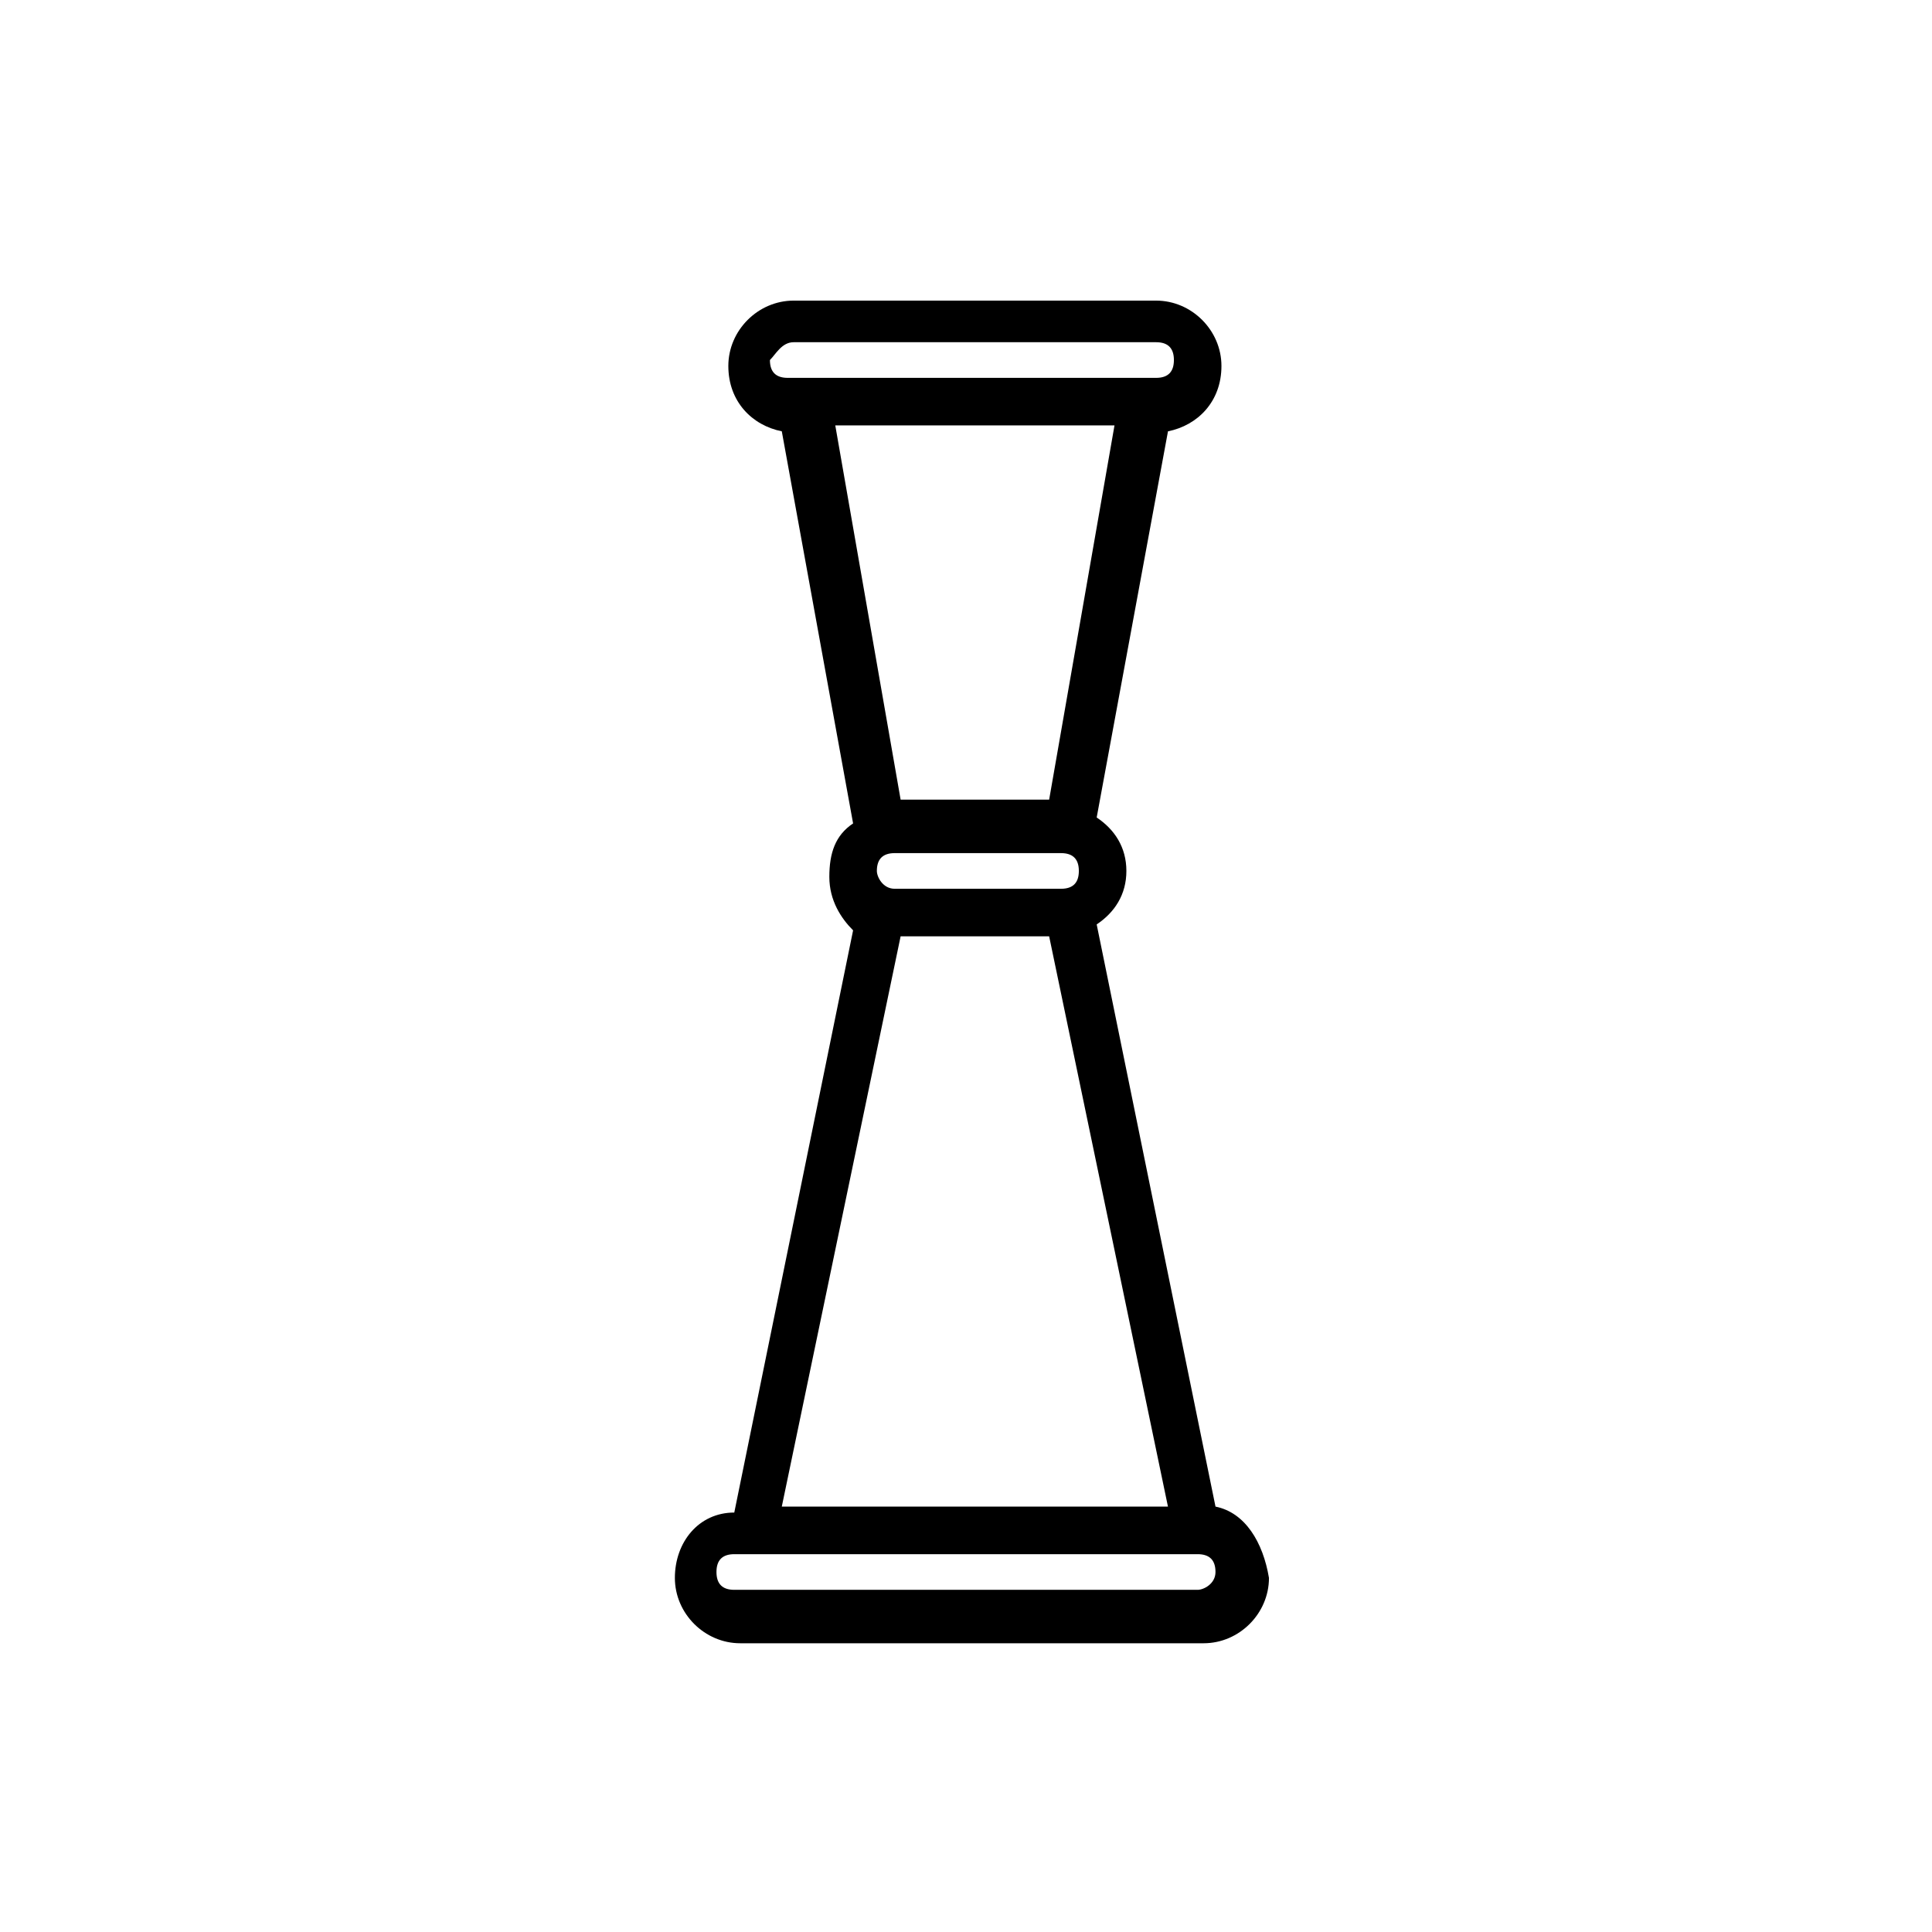 <?xml version="1.0" encoding="UTF-8"?>
<!-- Uploaded to: ICON Repo, www.iconrepo.com, Generator: ICON Repo Mixer Tools -->
<svg fill="#000000" width="800px" height="800px" version="1.1" viewBox="144 144 512 512" xmlns="http://www.w3.org/2000/svg">
 <path d="m466.12 543.27-31.488-154.29c4.723-3.148 7.871-7.871 7.871-14.168s-3.148-11.02-7.871-14.168l18.895-102.34c7.871-1.574 14.168-7.871 14.168-17.32 0-9.445-7.871-17.32-17.32-17.32h-96.039c-9.445 0-17.32 7.871-17.32 17.32 0 9.445 6.297 15.742 14.168 17.32l18.895 103.91c-4.723 3.148-6.297 7.871-6.297 14.168 0 6.297 3.148 11.02 6.297 14.168l-31.488 154.29c-9.445 0-15.742 7.871-15.742 17.32 0 9.445 7.871 17.32 17.32 17.32h122.8c9.445 0 17.32-7.871 17.32-17.32-1.578-9.449-6.301-17.32-14.172-18.895zm-89.742-168.46c0-3.148 1.574-4.723 4.723-4.723h44.082c3.148 0 4.723 1.574 4.723 4.723 0 3.148-1.574 4.723-4.723 4.723h-44.082c-3.148 0-4.723-3.148-4.723-4.723zm-22.043-140.12h96.039c3.148 0 4.723 1.574 4.723 4.723 0 3.148-1.574 4.723-4.723 4.723h-97.613c-3.148 0-4.723-1.574-4.723-4.723 1.574-1.574 3.148-4.723 6.297-4.723zm85.02 22.039-17.32 99.188h-39.359l-17.32-99.188zm-56.68 135.4h39.359l31.488 151.14h-102.34zm78.719 173.19h-122.8c-3.148 0-4.723-1.574-4.723-4.723 0-3.148 1.574-4.723 4.723-4.723h122.8c3.148 0 4.723 1.574 4.723 4.723 0.004 3.148-3.144 4.723-4.723 4.723z"/>
</svg>